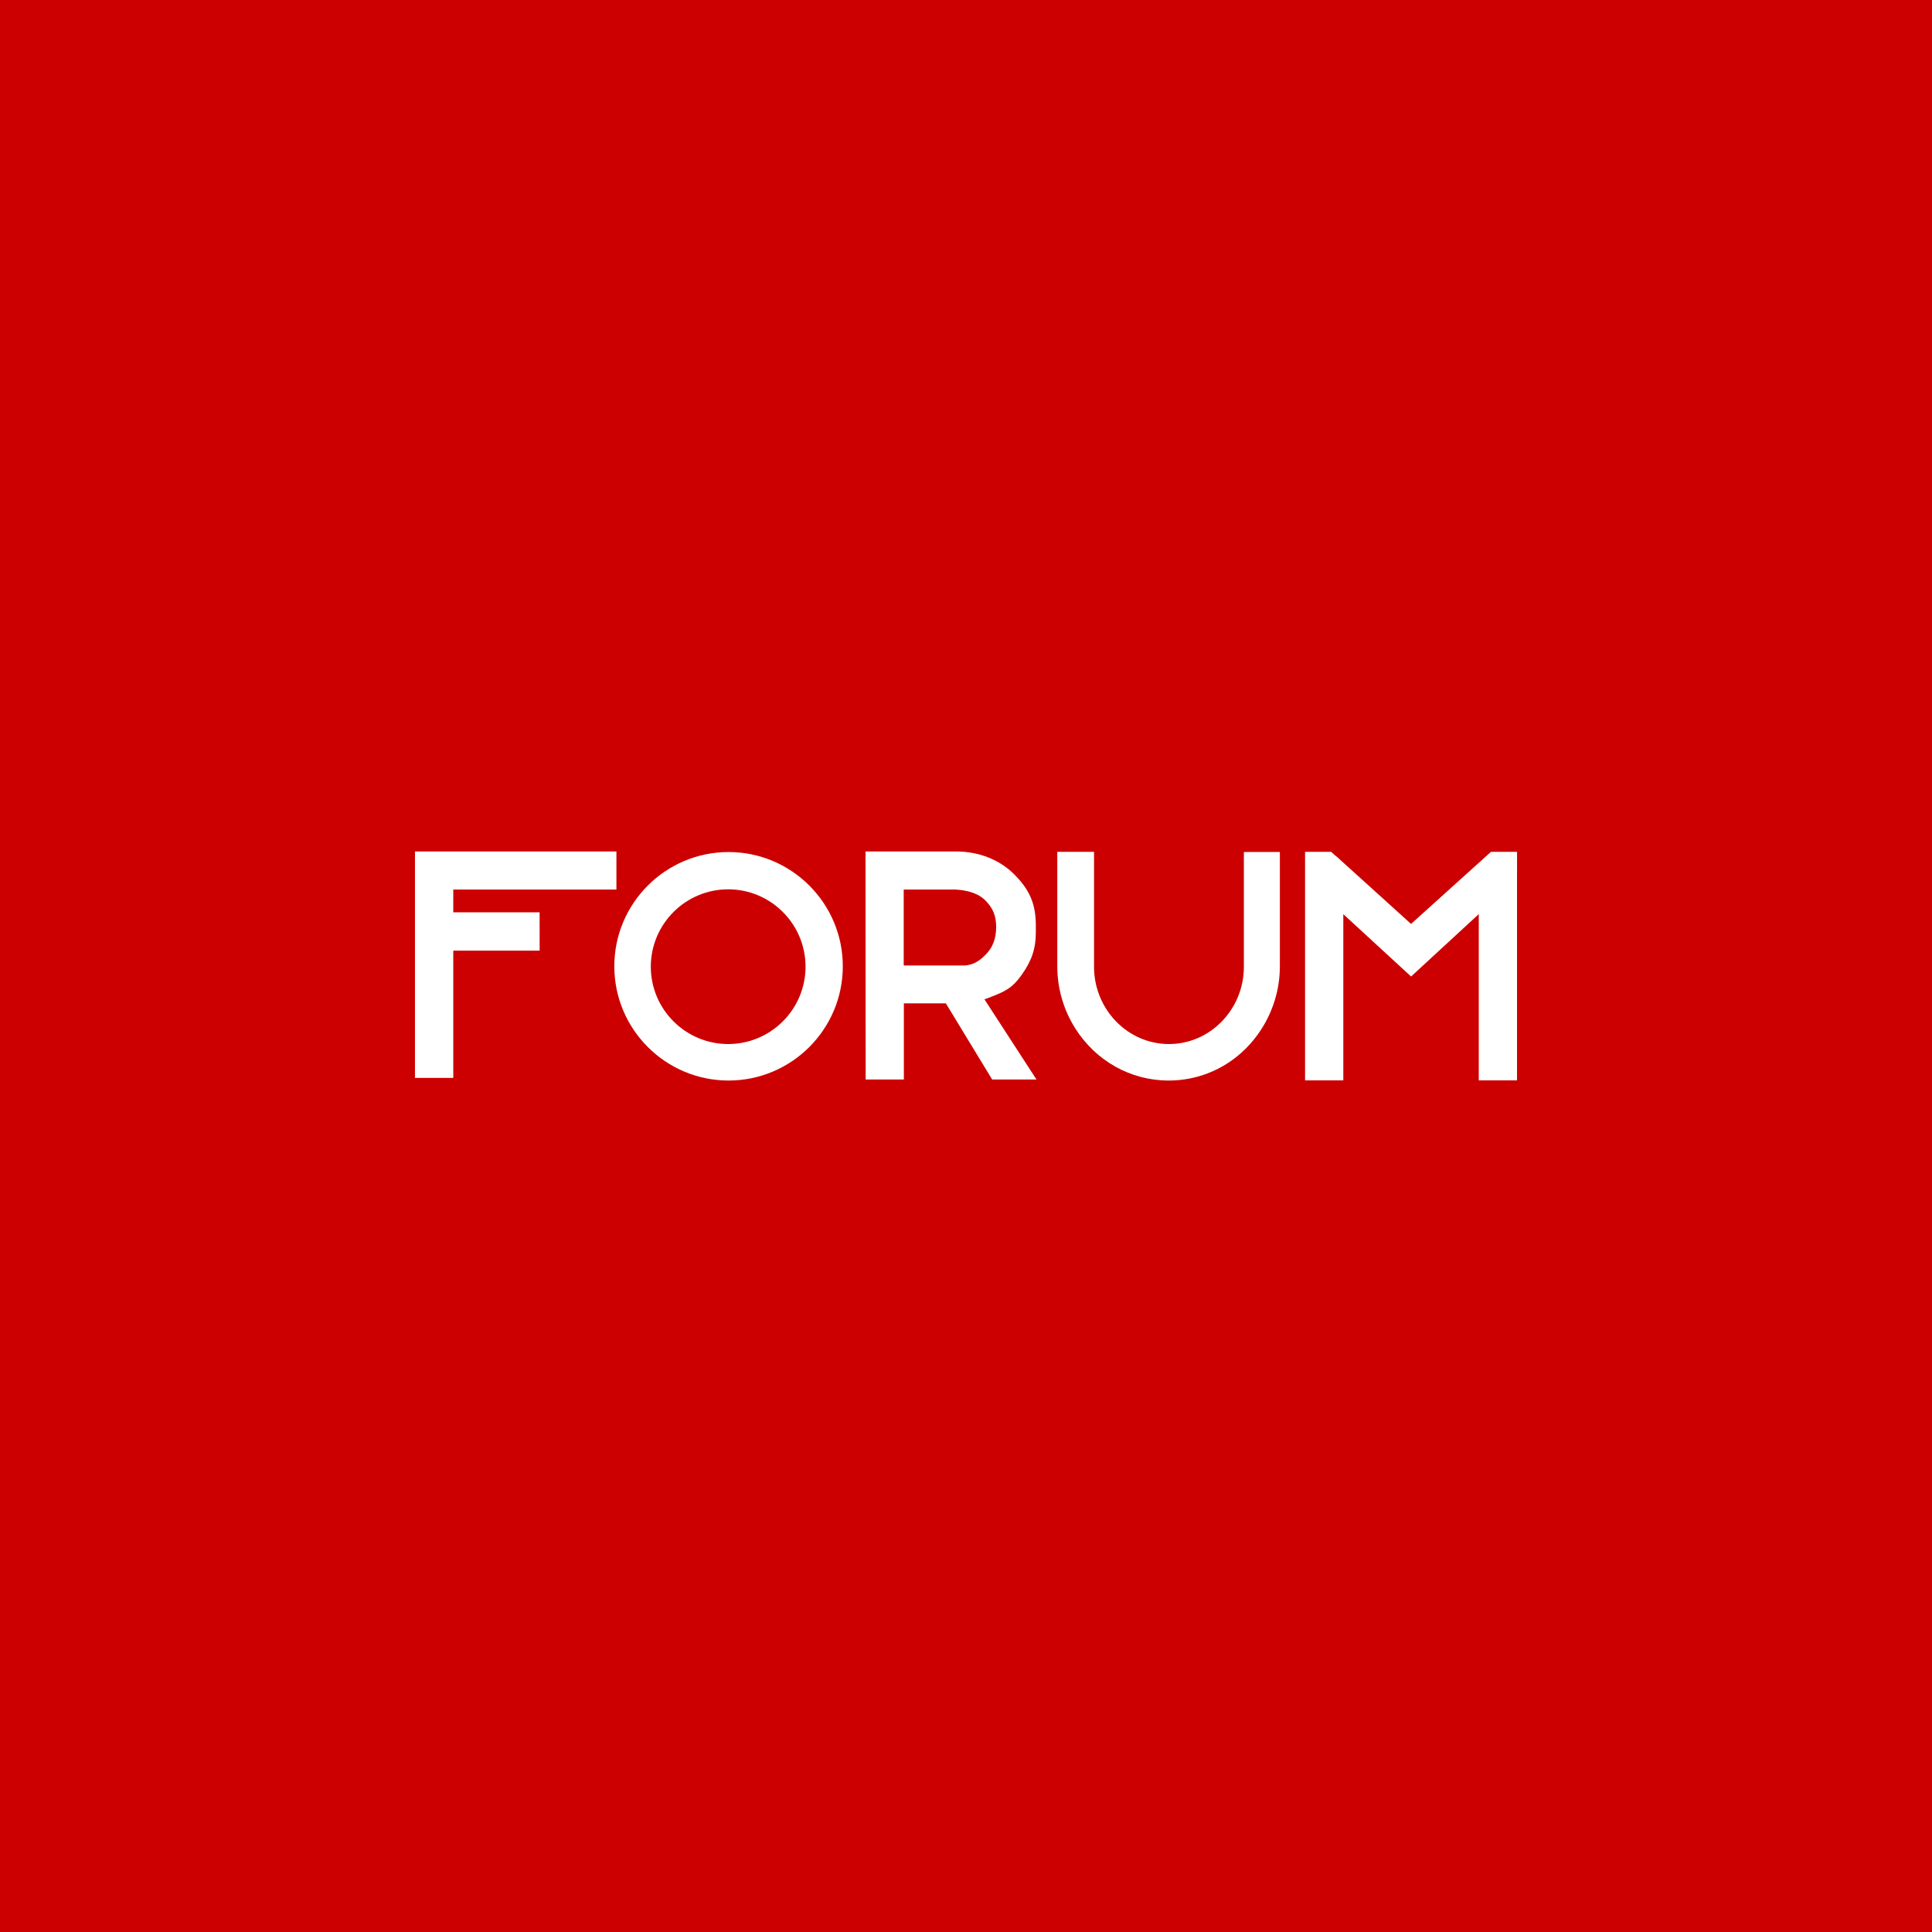 <!-- Generator: Adobe Illustrator 24.0.3, SVG Export Plug-In  -->
<svg version="1.1" xmlns="http://www.w3.org/2000/svg" xmlns:xlink="http://www.w3.org/1999/xlink" x="0px" y="0px" width="1129px"
	 height="1129px" viewBox="0 0 1129 1129" style="enable-background:new 0 0 1129 1129;" xml:space="preserve">
<style type="text/css">
	.st0{fill:#CC0000;}
	.st1{fill:#FFFFFF;}
</style>
<defs>
</defs>
<g>
	<rect class="st0" width="1129" height="1129"/>
	<g>
		<path class="st1" d="M425.749,497.906c-36.813,0-66.762,29.947-66.762,66.76c0,36.815,29.95,66.765,66.762,66.765
			s66.76-29.95,66.76-66.765C492.509,527.853,462.562,497.906,425.749,497.906z M470.729,564.898
			c0,24.928-20.28,45.208-45.208,45.208c-24.928,0-45.208-20.28-45.208-45.208c0-24.93,20.28-45.21,45.208-45.21
			C450.449,519.688,470.729,539.968,470.729,564.898z"/>
		<path class="st1" d="M726.885,564.898c0,24.928-19.64,45.208-43.784,45.208c-24.144,0-43.784-20.28-43.784-45.208v-67.129h-21.469
			v66.896c0,12.79,3.581,25.262,10.352,36.067c12.054,19.223,32.494,30.698,54.678,30.698c23.089,0,43.964-12.211,55.841-32.663
			c6.013-10.355,9.192-22.146,9.192-34.102V497.87h-21.026V564.898z"/>
		<polygon class="st1" points="360.217,519.829 360.217,497.57 275.956,497.575 275.966,497.57 242.491,497.57 242.491,507.368 
			242.491,516.837 242.491,629.895 247.812,629.905 264.88,629.903 264.88,555.52 315.355,555.52 315.325,533.133 264.88,533.133 
			264.88,519.829 		"/>
		<path class="st1" d="M871.299,497.769l-46.726,42.142l-43.456-39.32l-1.181-0.937l-2.089-1.884h-15.209v11.275v0.803v121.494
			h22.351V534.21l39.6,36.43l39.561-36.466v97.167H886.5v-121.49l0.009-0.004v-12.078H871.299z M824.588,539.906l-0.011,0.009
			l-0.003-0.003L824.588,539.906z"/>
		<path class="st1" d="M579.788,630.829h25.901l-30.394-46.841l3.155-1.19c9.016-3.402,13.223-5.542,18.595-13.122
			c5.868-8.287,8.263-15.4,8.263-24.552v-4.297c0-12.423-3.536-20.799-12.61-29.874c-8.63-8.63-20.735-13.383-34.083-13.383H505.78
			l0.081,133.259h22.326v-44.511h24.534L579.788,630.829z M556.896,519.808c2.976,0,13.138,0.461,18.955,6.401
			c4.455,4.55,6.273,9.034,6.273,15.477c0,6.865-2.001,12.063-6.294,16.356c-3.975,3.974-7.243,5.708-11.914,6.157h-35.814v-44.391
			H556.896z"/>
	</g>
</g>
</svg>